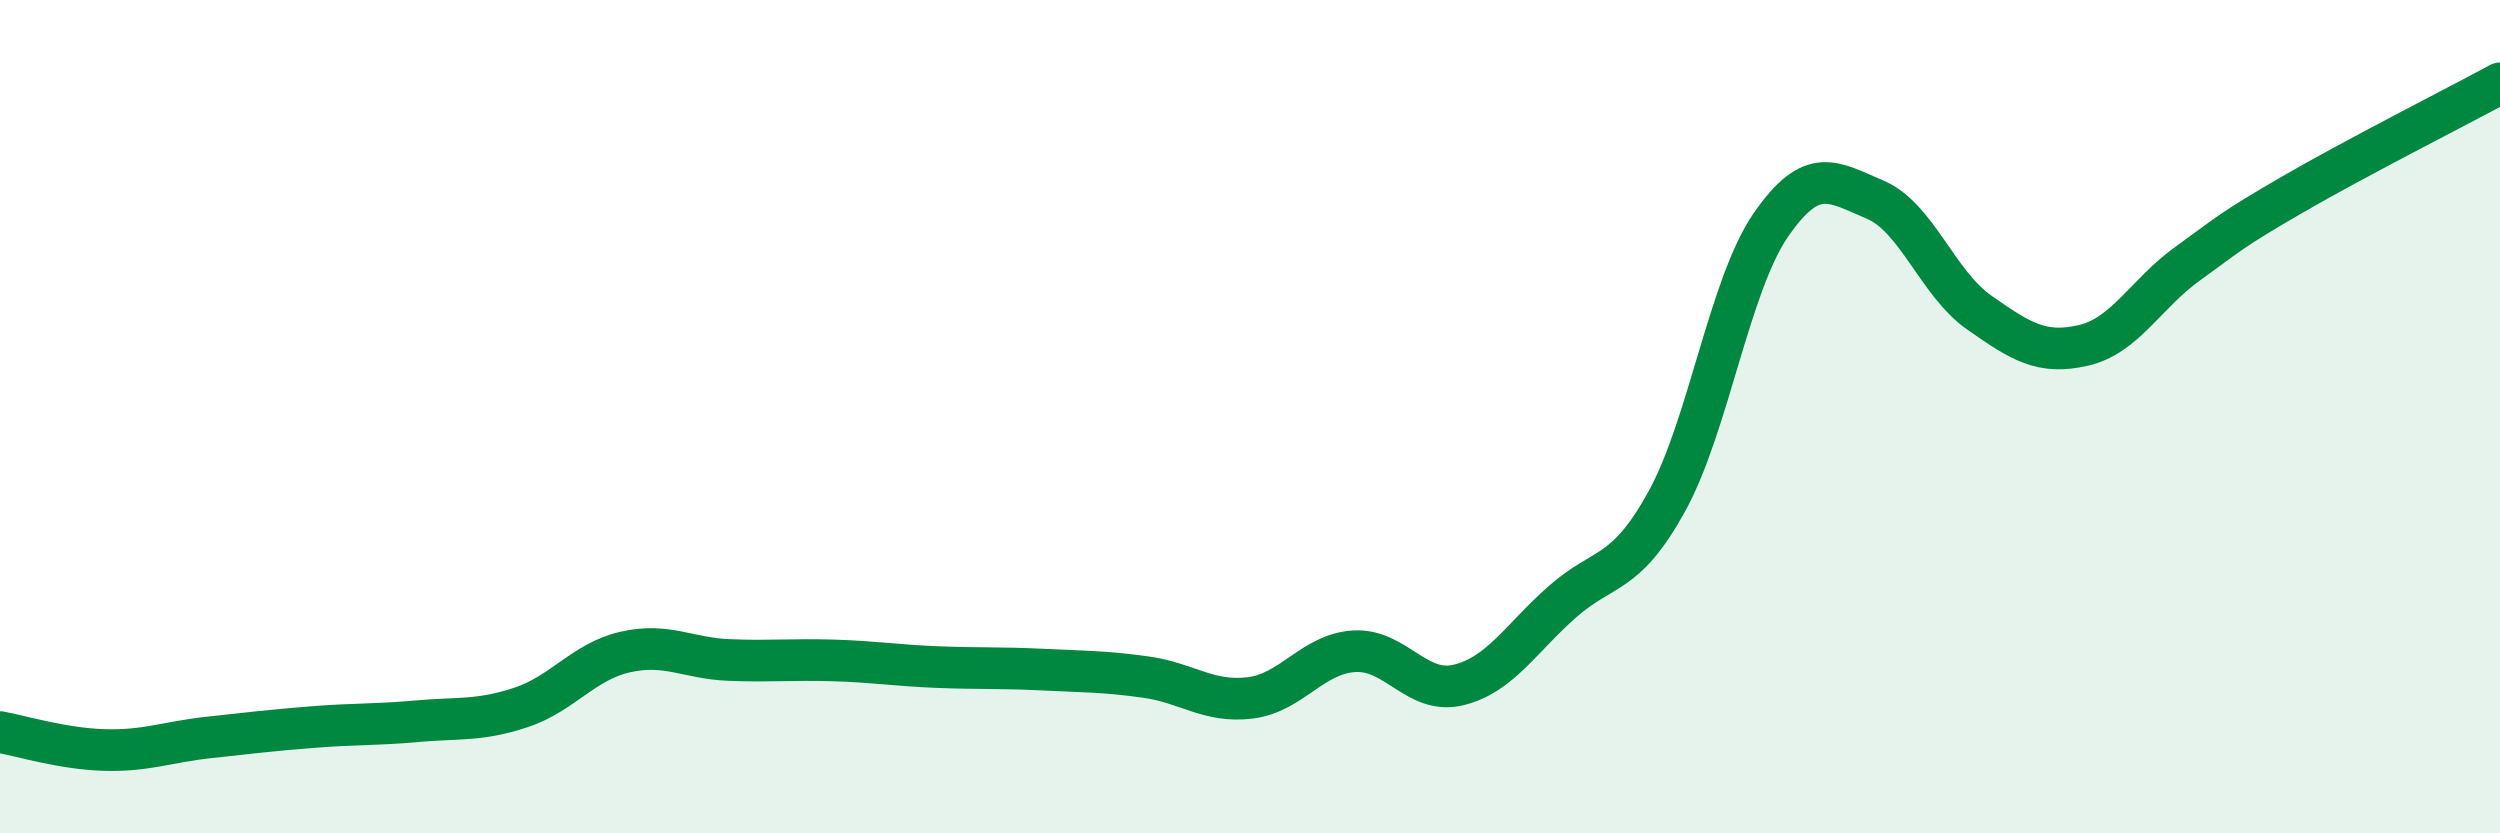 
    <svg width="60" height="20" viewBox="0 0 60 20" xmlns="http://www.w3.org/2000/svg">
      <path
        d="M 0,17.57 C 0.5,17.66 1.5,17.97 2.5,18 C 3.5,18.03 4,17.81 5,17.7 C 6,17.59 6.5,17.53 7.5,17.45 C 8.5,17.37 9,17.4 10,17.31 C 11,17.22 11.5,17.31 12.5,16.98 C 13.5,16.65 14,15.88 15,15.65 C 16,15.42 16.5,15.8 17.5,15.84 C 18.5,15.88 19,15.82 20,15.85 C 21,15.88 21.5,15.97 22.5,16.01 C 23.5,16.05 24,16.02 25,16.07 C 26,16.12 26.5,16.11 27.5,16.25 C 28.5,16.39 29,16.87 30,16.75 C 31,16.63 31.5,15.69 32.5,15.63 C 33.5,15.57 34,16.68 35,16.44 C 36,16.2 36.5,15.32 37.5,14.44 C 38.5,13.56 39,13.85 40,12.04 C 41,10.23 41.5,6.85 42.5,5.4 C 43.5,3.95 44,4.37 45,4.79 C 46,5.21 46.5,6.8 47.5,7.5 C 48.5,8.2 49,8.52 50,8.29 C 51,8.06 51.5,7.05 52.5,6.33 C 53.5,5.61 53.5,5.55 55,4.68 C 56.5,3.81 59,2.54 60,2L60 20L0 20Z"
        fill="#008740"
        opacity="0.1"
        stroke-linecap="round"
        stroke-linejoin="round"
      />
      <path
        d="M 0,17.57 C 0.5,17.66 1.5,17.97 2.5,18 C 3.5,18.03 4,17.81 5,17.7 C 6,17.59 6.5,17.53 7.5,17.45 C 8.5,17.37 9,17.4 10,17.31 C 11,17.22 11.5,17.31 12.5,16.98 C 13.5,16.65 14,15.88 15,15.65 C 16,15.42 16.5,15.8 17.5,15.84 C 18.5,15.88 19,15.82 20,15.85 C 21,15.88 21.5,15.97 22.5,16.01 C 23.5,16.05 24,16.02 25,16.07 C 26,16.12 26.5,16.11 27.5,16.25 C 28.5,16.39 29,16.87 30,16.75 C 31,16.63 31.5,15.69 32.5,15.63 C 33.5,15.57 34,16.68 35,16.44 C 36,16.2 36.5,15.32 37.5,14.44 C 38.5,13.56 39,13.85 40,12.04 C 41,10.23 41.5,6.85 42.5,5.4 C 43.5,3.95 44,4.37 45,4.79 C 46,5.21 46.5,6.8 47.5,7.5 C 48.5,8.2 49,8.52 50,8.29 C 51,8.06 51.5,7.05 52.5,6.33 C 53.5,5.61 53.5,5.55 55,4.68 C 56.5,3.81 59,2.54 60,2"
        stroke="#008740"
        stroke-width="1"
        fill="none"
        stroke-linecap="round"
        stroke-linejoin="round"
      />
    </svg>
  
